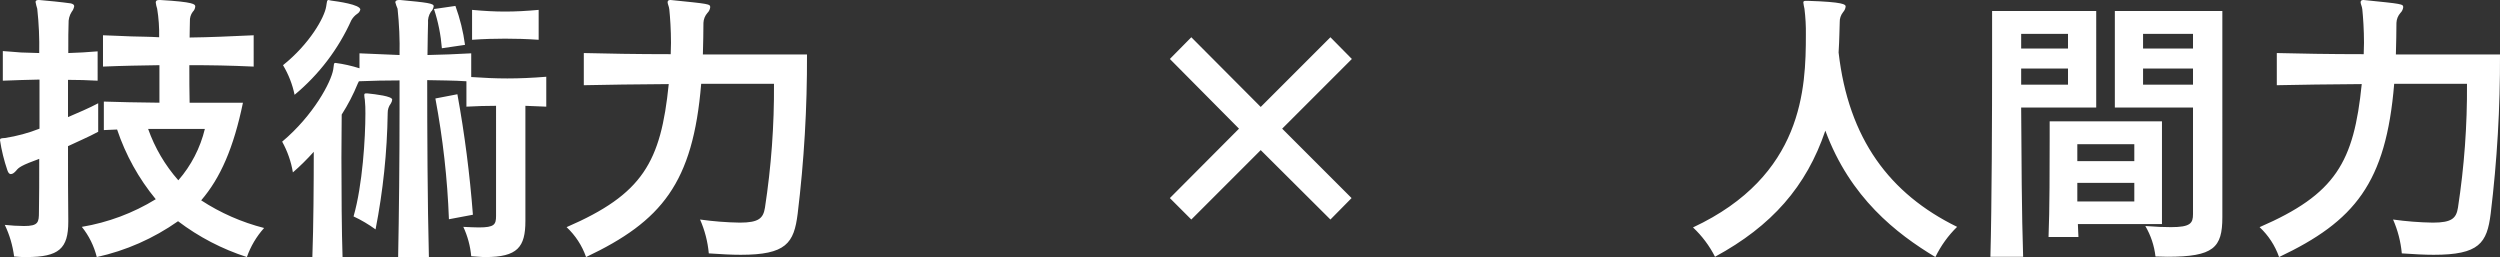 <?xml version="1.0" encoding="utf-8"?>
<!-- Generator: Adobe Illustrator 23.0.1, SVG Export Plug-In . SVG Version: 6.00 Build 0)  -->
<svg version="1.1" id="レイヤー_1" xmlns="http://www.w3.org/2000/svg" xmlns:xlink="http://www.w3.org/1999/xlink" x="0px"
	 y="0px" width="354.4px" height="36.44px" viewBox="0 0 354.4 36.44" style="enable-background:new 0 0 354.4 36.44;"
	 xml:space="preserve">
<rect x="0" y="0" width="354.4" height="36.44" fill="#333333" stroke="none"/>
<style type="text/css">
	.st0{fill:#FFFFFF;}
</style>
<path id="パス_83" class="st0" d="M26.88,14.56c-0.04-1.48-0.04-3.48-0.04-5.32c3.08,0,5.6,0.04,9.12,0.2V5
	c-3.52,0.16-6.04,0.28-9.08,0.32c0-1,0.04-1.8,0.04-2.28c-0.03-0.49,0.11-0.97,0.4-1.36c0.21-0.2,0.34-0.47,0.36-0.76
	c0-0.32-0.16-0.64-4.96-0.92h-0.16c-0.36,0-0.48,0.12-0.48,0.36c0.04,0.3,0.1,0.59,0.2,0.88c0.22,1.34,0.31,2.69,0.28,4.04
	c-1.32-0.08-2.6-0.08-3.92-0.12C17.36,5.12,16,5.04,14.6,5v4.44c2.84-0.12,5.36-0.16,8-0.2v5.32c-3.08-0.04-5.76-0.08-7.88-0.16
	v4.04c0.64-0.04,1.12-0.04,1.88-0.08c1.21,3.6,3.06,6.95,5.48,9.88c-3.21,1.97-6.77,3.3-10.48,3.92c1.01,1.25,1.73,2.72,2.12,4.28
	c4.14-0.91,8.05-2.64,11.52-5.08c2.94,2.23,6.24,3.95,9.76,5.08c0.53-1.52,1.36-2.92,2.44-4.12c-3.17-0.81-6.18-2.13-8.92-3.92
	c2.72-3.16,4.6-7.44,5.92-13.84L26.88,14.56z M9.68,31.04c-0.04-2.76-0.04-6.52-0.04-10.32c1.24-0.6,2.88-1.28,4.28-2.04v-4.04
	c-1.28,0.68-2.88,1.36-4.28,1.96v-5.28c1.4,0,2.8,0.04,4.2,0.12V7.28c-1.4,0.12-2.8,0.2-4.16,0.24c0-1.96,0-3.48,0.04-4.16
	c-0.03-0.59,0.12-1.18,0.44-1.68c0.19-0.23,0.31-0.51,0.36-0.8c0-0.2-0.16-0.32-0.48-0.4C8.6,0.28,6.92,0.12,5.56,0H5.44
	c-0.28,0-0.4,0.12-0.4,0.28C5.1,0.61,5.18,0.93,5.28,1.24C5.51,3.33,5.6,5.42,5.56,7.52C4.76,7.48,3.88,7.48,3,7.44
	C2.16,7.4,1.28,7.28,0.4,7.24v4.2c1.76-0.08,3.52-0.12,5.2-0.16v6.96c-1.57,0.62-3.21,1.06-4.88,1.32C0.16,19.6,0,19.6,0,19.88
	c0.22,1.44,0.57,2.86,1.04,4.24c0.12,0.4,0.32,0.56,0.48,0.56c0.28,0,0.52-0.2,0.8-0.52c0.32-0.4,0.68-0.72,3.24-1.64
	c0,2.84,0,5.48-0.04,7.52c0,1.48-0.08,2-2.12,2c-0.91-0.01-1.82-0.06-2.72-0.16C1.36,33.29,1.8,34.81,2,36.36
	c0.58,0.06,1.17,0.09,1.76,0.08c4.6,0,5.92-1.2,5.92-5V31.04z M29.04,18.28c-0.65,2.69-1.94,5.19-3.76,7.28
	c-1.88-2.13-3.33-4.6-4.28-7.28H29.04z M76.36,1.4c-1.76,0.16-3.28,0.24-4.76,0.24s-2.96-0.08-4.68-0.24v4.24
	c1.72-0.12,3.2-0.16,4.68-0.16s3,0.04,4.76,0.16V1.4z M65.92,6.36c-0.25-1.88-0.71-3.73-1.36-5.52l-3.04,0.44
	c0.6,1.8,0.97,3.67,1.12,5.56L65.92,6.36z M40.12,9.24c0.78,1.3,1.34,2.72,1.64,4.2c3.45-2.86,6.2-6.47,8.04-10.56
	c0.21-0.37,0.49-0.68,0.84-0.92c0.22-0.13,0.38-0.35,0.44-0.6c0-0.72-3.24-1.16-4.16-1.28C46.8,0.08,46.68,0,46.6,0
	c-0.28,0-0.24,0.24-0.36,0.92C46,2.48,43.88,6.24,40.12,9.24L40.12,9.24z M70.32,30.6c0,1.24-0.24,1.64-2.44,1.64
	c-0.6,0-1.28-0.04-2.2-0.08c0.61,1.31,0.99,2.72,1.12,4.16c0.68,0.04,1.36,0.12,2,0.12c4.56,0,5.68-1.4,5.68-5.12V15l2.96,0.12
	v-4.24c-1.96,0.16-3.76,0.24-5.52,0.24c-1.68,0-3.36-0.08-5.12-0.2V7.56c-2.08,0.12-4.24,0.2-6.2,0.24
	c0.04-2.12,0.04-3.84,0.08-4.52c-0.05-0.56,0.09-1.13,0.4-1.6c0.22-0.21,0.36-0.5,0.4-0.8c0-0.4-0.88-0.52-4.76-0.88h-0.16
	c-0.32,0-0.52,0.12-0.52,0.32c0.08,0.31,0.19,0.62,0.32,0.92c0.23,2.18,0.33,4.37,0.28,6.56c-3.84-0.16-5.68-0.24-5.68-0.24v2.12
	c-1.11-0.35-2.25-0.61-3.4-0.76c-0.28,0-0.2,0.2-0.32,0.92c-0.28,1.76-2.8,6.52-7.24,10.24c0.75,1.36,1.27,2.83,1.52,4.36
	c1.05-0.91,2.03-1.89,2.96-2.92c0,4.32-0.04,10.64-0.2,14.92h4.28c-0.12-3.56-0.16-9.28-0.16-14.08c0-2.4,0.04-4.56,0.04-6.12
	c0.89-1.39,1.66-2.87,2.28-4.4c0.06-0.1,0.12-0.21,0.16-0.32c1.92-0.08,3.88-0.12,5.76-0.12v4.12c0,6.96-0.08,15.04-0.2,20.92h4.36
	c-0.2-7.72-0.24-17.96-0.24-25.08c1.76,0.04,3.72,0.04,5.56,0.16v3.6c1.48-0.08,2.84-0.12,4.2-0.12V30.6z M67.04,30.44
	c-0.44-5.73-1.17-11.43-2.2-17.08l-3.12,0.6c1.06,5.65,1.71,11.37,1.92,17.12L67.04,30.44z M51.88,13.24c-0.2,0-0.24,0.08-0.24,0.24
	c0.01,0.23,0.04,0.46,0.08,0.68c0.06,0.64,0.09,1.28,0.08,1.92c0,3.44-0.4,10.16-1.68,14.6c1.1,0.51,2.14,1.13,3.12,1.84
	c1.06-5.43,1.64-10.95,1.72-16.48c-0.01-0.49,0.14-0.97,0.44-1.36c0.11-0.17,0.18-0.36,0.2-0.56c0-0.48-2.32-0.76-3.52-0.88
	L51.88,13.24z M109.72,11.88c0.04,5.88-0.39,11.75-1.28,17.56c-0.24,1.48-0.84,2.12-3.56,2.12c-1.89-0.03-3.77-0.18-5.64-0.44
	c0.67,1.52,1.09,3.14,1.24,4.8c1.76,0.12,3.24,0.2,4.52,0.2c6.44,0,7.56-1.64,8.08-5.84c0.91-7.48,1.35-15.02,1.32-22.56H99.64
	c0.04-1.56,0.08-3.2,0.08-4.48c0.02-0.52,0.22-1.01,0.56-1.4c0.22-0.21,0.36-0.5,0.4-0.8c0-0.48-0.08-0.48-5.6-1.04H95
	c-0.28,0-0.36,0.16-0.36,0.32c0,0.24,0.2,0.6,0.24,1c0.12,1.16,0.24,2.92,0.24,4.76c0,0.52-0.04,1.04-0.04,1.6
	c-4.72,0-9.36-0.08-12.32-0.16v4.56c3.04-0.08,7.6-0.12,12.04-0.16C93.68,23,91.12,27.52,80.32,32.2c1.25,1.17,2.2,2.62,2.76,4.24
	C93.8,31.36,98.24,25.96,99.4,11.88H109.72z M188.6,31.12l3-3.04l-9.84-9.84l9.88-9.88l-3.04-3.08l-9.88,9.88l-9.84-9.88l-3.04,3.08
	l9.8,9.88l-9.8,9.84l3.04,3.04l9.84-9.84L188.6,31.12z M255.96,0.12c-0.24,0-0.32,0.08-0.32,0.24c0.04,0.3,0.09,0.59,0.16,0.88
	c0.15,1.22,0.22,2.45,0.2,3.68c0,7.56-0.36,20-16,27.32c1.27,1.19,2.33,2.6,3.12,4.16c8.04-4.36,12.96-9.96,15.64-17.88
	c3.52,9.52,10.08,14.6,15.6,17.92c0.77-1.59,1.81-3.04,3.08-4.28c-9.56-4.68-15.4-12.48-16.8-24.72c0.12-1.88,0.12-3.44,0.16-4.28
	c-0.02-0.52,0.15-1.03,0.48-1.44c0.2-0.22,0.33-0.5,0.36-0.8c0-0.28-0.24-0.64-5.36-0.8H255.96z M310.88,30.36
	c0,1.28-0.36,1.84-3.12,1.84c-0.92,0-2.08-0.04-3.64-0.16c0.78,1.32,1.27,2.8,1.44,4.32c0.6,0,1.16,0.04,1.68,0.04
	c6.56,0,7.8-1.28,7.8-5.6V1.56H299.8v13.68h11.08V30.36z M286.8,36.4c-0.2-5.8-0.24-14.36-0.28-21.16h10.64V1.56H282.4V8.2
	c0,7.88-0.04,20.96-0.24,28.2L286.8,36.4z M306.48,31.76V17.2h-15.92v2.4c0,3.56,0,10.36-0.16,14h4.24
	c-0.04-0.52-0.04-1.16-0.08-1.84H306.48z M310.88,6.88h-7.08V4.8h7.08V6.88z M293.16,6.88h-6.64V4.8h6.64V6.88z M310.88,12h-7.08
	V9.72h7.08V12z M293.16,12h-6.64V9.72h6.64V12z M302.56,22.84h-8.08v-2.4h8.08V22.84z M302.56,28.56h-8.08v-2.64h8.08V28.56z
	 M349.72,11.88c0.04,5.88-0.39,11.75-1.28,17.56c-0.24,1.48-0.84,2.12-3.56,2.12c-1.89-0.03-3.77-0.18-5.64-0.44
	c0.67,1.52,1.09,3.14,1.24,4.8c1.76,0.12,3.24,0.2,4.52,0.2c6.44,0,7.56-1.64,8.08-5.84c0.91-7.48,1.35-15.02,1.32-22.56h-14.76
	c0.04-1.56,0.08-3.2,0.08-4.48c0.02-0.52,0.22-1.01,0.56-1.4c0.22-0.21,0.36-0.5,0.4-0.8c0-0.48-0.08-0.48-5.6-1.04H335
	c-0.28,0-0.36,0.16-0.36,0.32c0,0.24,0.2,0.6,0.24,1c0.12,1.16,0.24,2.92,0.24,4.76c0,0.52-0.04,1.04-0.04,1.6
	c-4.72,0-9.36-0.08-12.32-0.16v4.56c3.04-0.08,7.6-0.12,12.04-0.16c-1.12,11.08-3.68,15.6-14.48,20.28c1.25,1.17,2.2,2.62,2.76,4.24
	c10.72-5.08,15.16-10.48,16.32-24.56H349.72z"/>
</svg>
